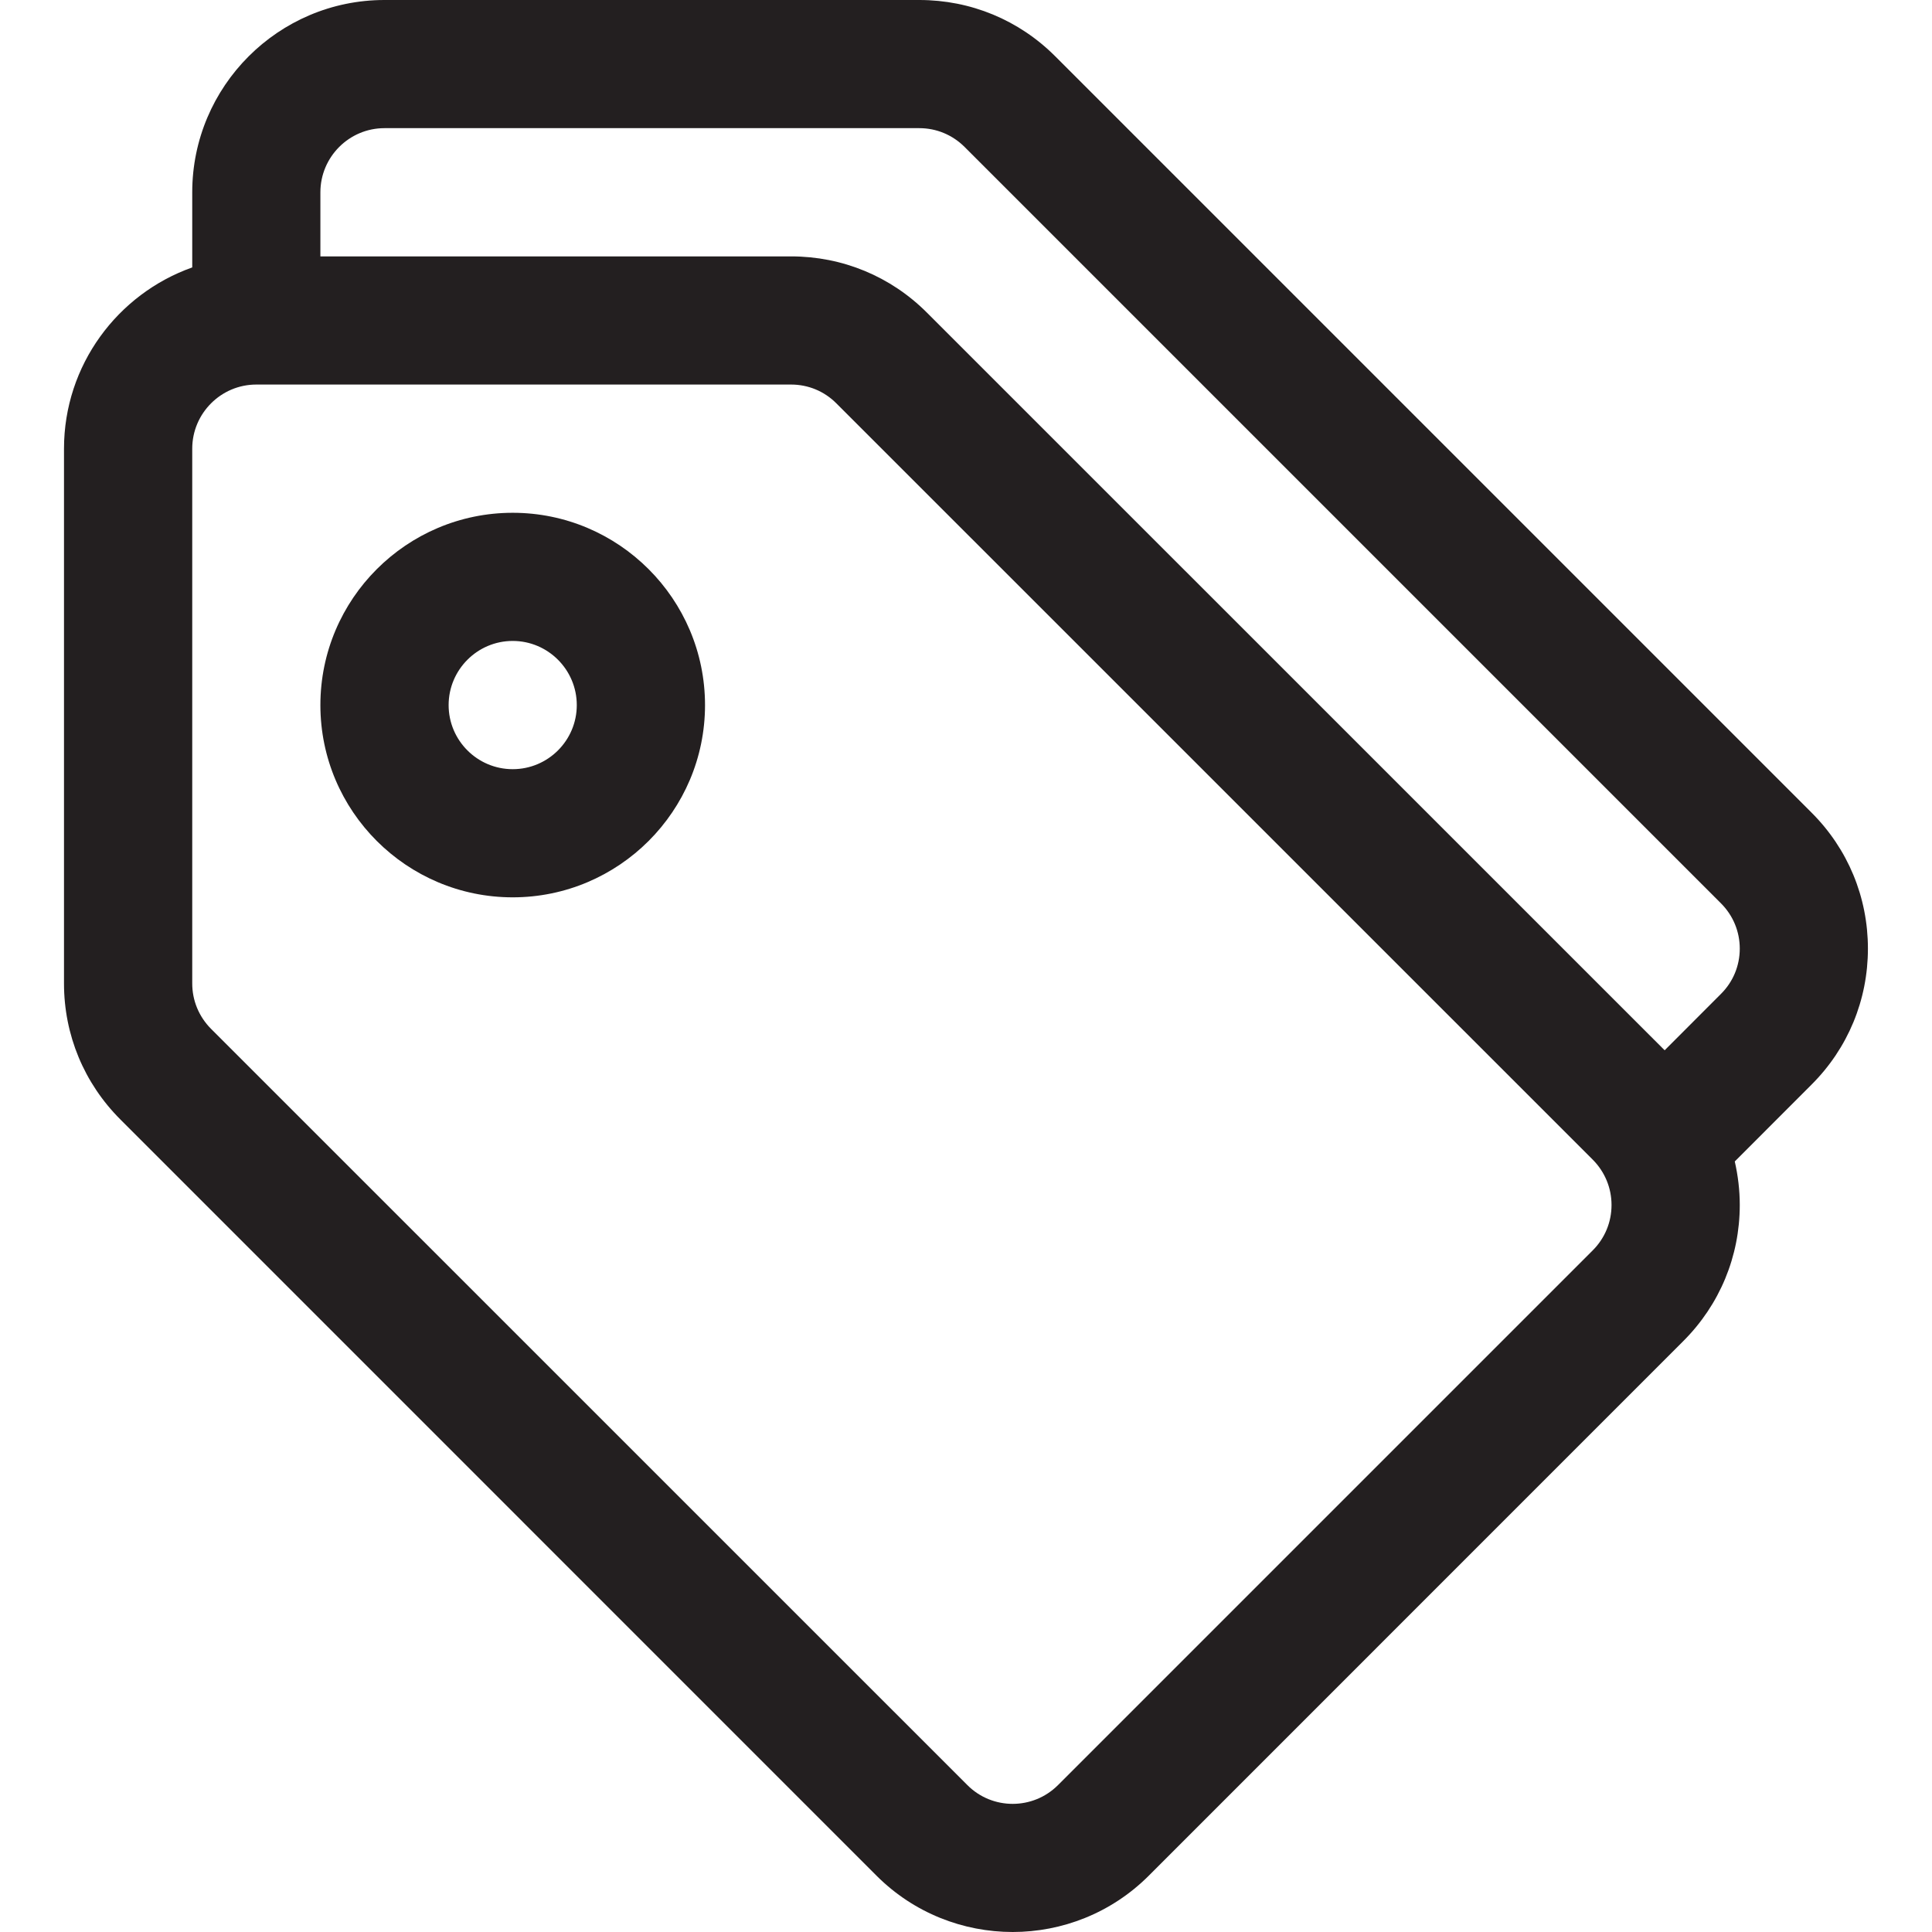 <svg width="24" height="24" viewBox="0 0 24 24" fill="none" xmlns="http://www.w3.org/2000/svg">
<g clip-path="url(#clip0_265_1398)">
<path d="M2.388 3.322V2.389C2.388 1.072 3.459 0 4.776 0H11.42C12.058 0 12.658 0.248 13.109 0.7L22.504 10.095C22.956 10.546 23.204 11.146 23.204 11.784C23.204 12.422 22.956 13.022 22.504 13.473L21.55 14.428C21.59 14.604 21.612 14.785 21.612 14.969C21.612 15.607 21.363 16.207 20.912 16.658L14.269 23.302C13.803 23.767 13.191 24 12.58 24C11.968 24 11.356 23.767 10.89 23.302L1.495 13.906C1.044 13.455 0.795 12.855 0.795 12.217V5.574C0.795 4.536 1.461 3.651 2.388 3.322ZM21.378 12.347C21.529 12.197 21.612 11.997 21.612 11.784C21.612 11.572 21.529 11.372 21.378 11.221L11.983 1.826C11.832 1.675 11.632 1.592 11.42 1.592H4.776C4.337 1.592 3.98 1.95 3.98 2.389V3.185H9.827C10.465 3.185 11.065 3.433 11.516 3.885L20.679 13.047L21.378 12.347ZM2.621 12.78L12.017 22.175C12.327 22.486 12.832 22.486 13.143 22.175L19.786 15.532C19.936 15.382 20.019 15.182 20.019 14.969C20.019 14.757 19.936 14.557 19.786 14.406L10.39 5.011C10.24 4.86 10.04 4.777 9.827 4.777H3.184C2.745 4.777 2.388 5.135 2.388 5.574V12.217C2.388 12.429 2.471 12.629 2.621 12.78Z" fill="#231F20"/>
<path d="M6.369 6.37C7.686 6.37 8.758 7.441 8.758 8.759C8.758 10.076 7.686 11.147 6.369 11.147C5.052 11.147 3.98 10.076 3.98 8.759C3.98 7.441 5.052 6.37 6.369 6.37ZM6.369 9.555C6.808 9.555 7.165 9.198 7.165 8.759C7.165 8.32 6.808 7.962 6.369 7.962C5.93 7.962 5.573 8.32 5.573 8.759C5.573 9.198 5.93 9.555 6.369 9.555Z" fill="#231F20"/>
</g>
<defs>
<clipPath id="clip0_265_1398">
<rect width="24" height="24" fill="white" transform="matrix(-1 0 0 1 24 0)"/>
</clipPath>
</defs>
</svg>
